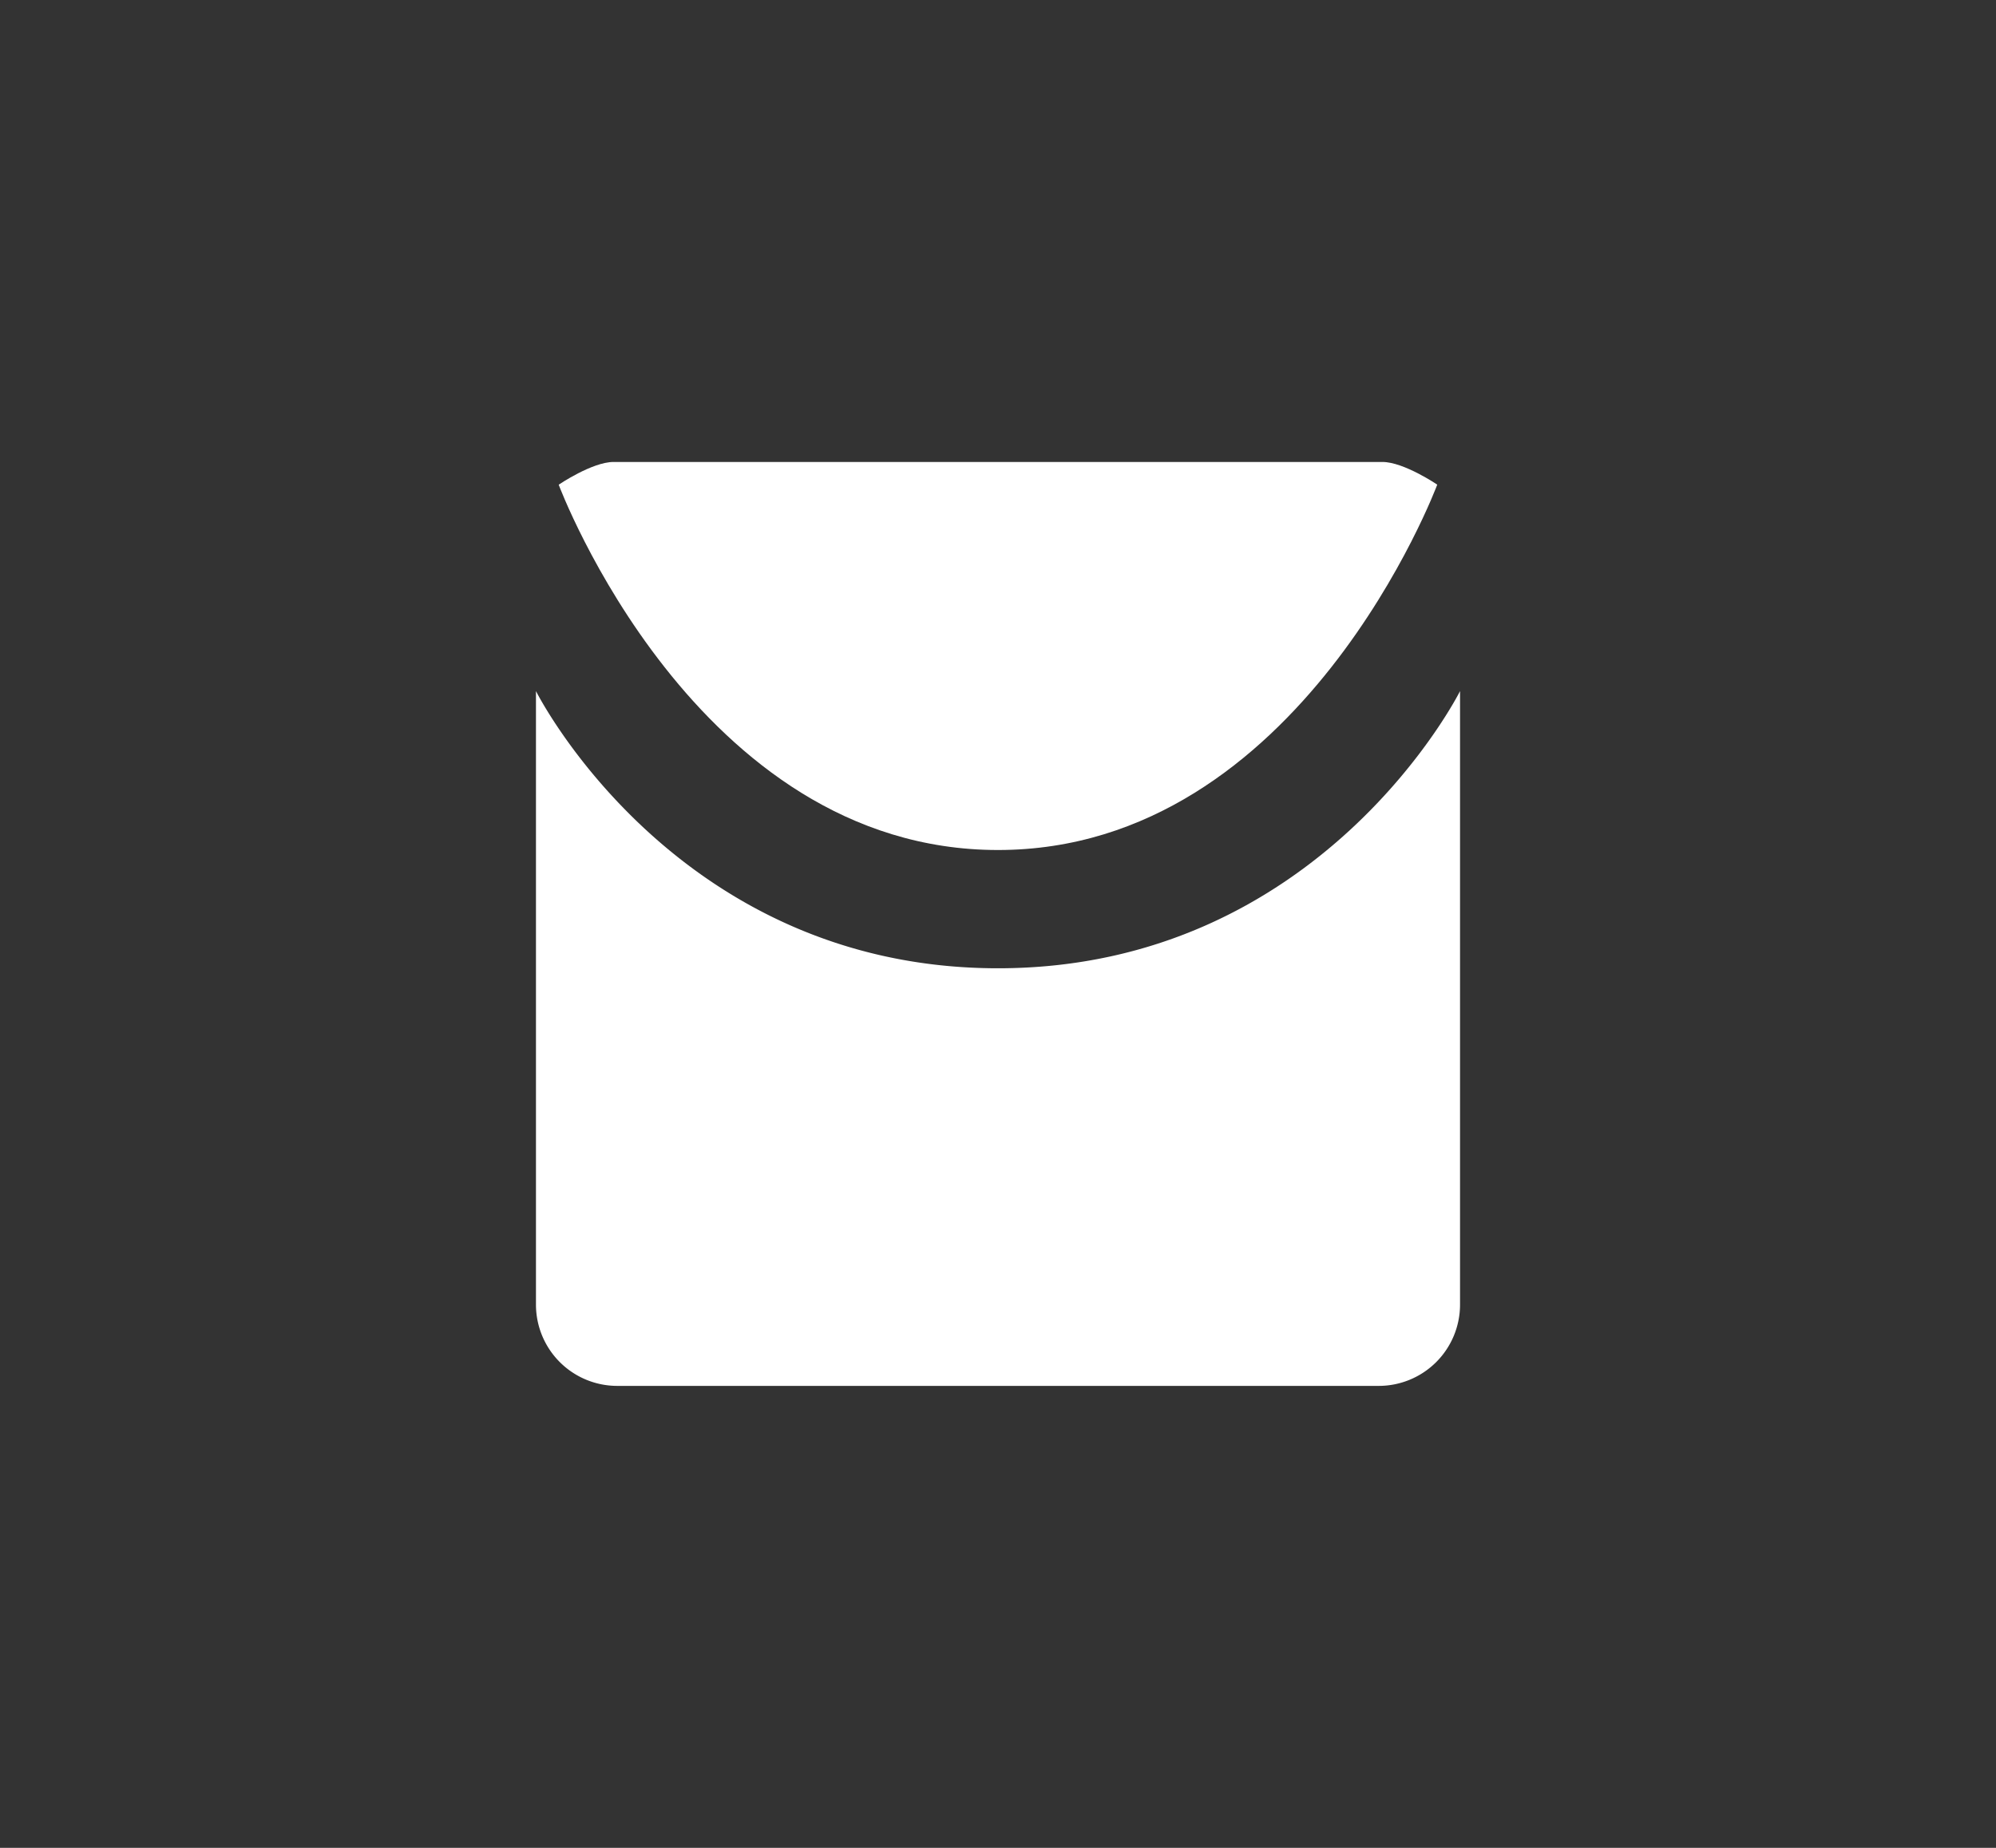 <svg xmlns="http://www.w3.org/2000/svg" width="540" height="500" viewBox="0 0 540 500">
  <rect x="0" y="0" width="540" height="500" fill="#333333" stroke="none"/>
  <defs>
    <style>
      .cls-1 {
        fill: #fff;
      }
    </style>
  </defs>
  <path id="bottom" class="cls-1" d="M395,187V353a22,22,0,0,1-22,22H167a22,22,0,0,1-22-22V187s37.532,75,125,75C357.532,262,395,187,395,187Zm0,0V353a22,22,0,0,1-22,22H167a22,22,0,0,1-22-22V187s37.532,75,125,75C357.532,262,395,187,395,187Z"/>
  <path id="top" class="cls-1" d="M166,125H374c5.791,0,14.834,6.135,14.834,6.135S351.974,230,270,230s-118.849-98.849-118.849-98.849S160.2,125,166,125Z"/>
</svg>
